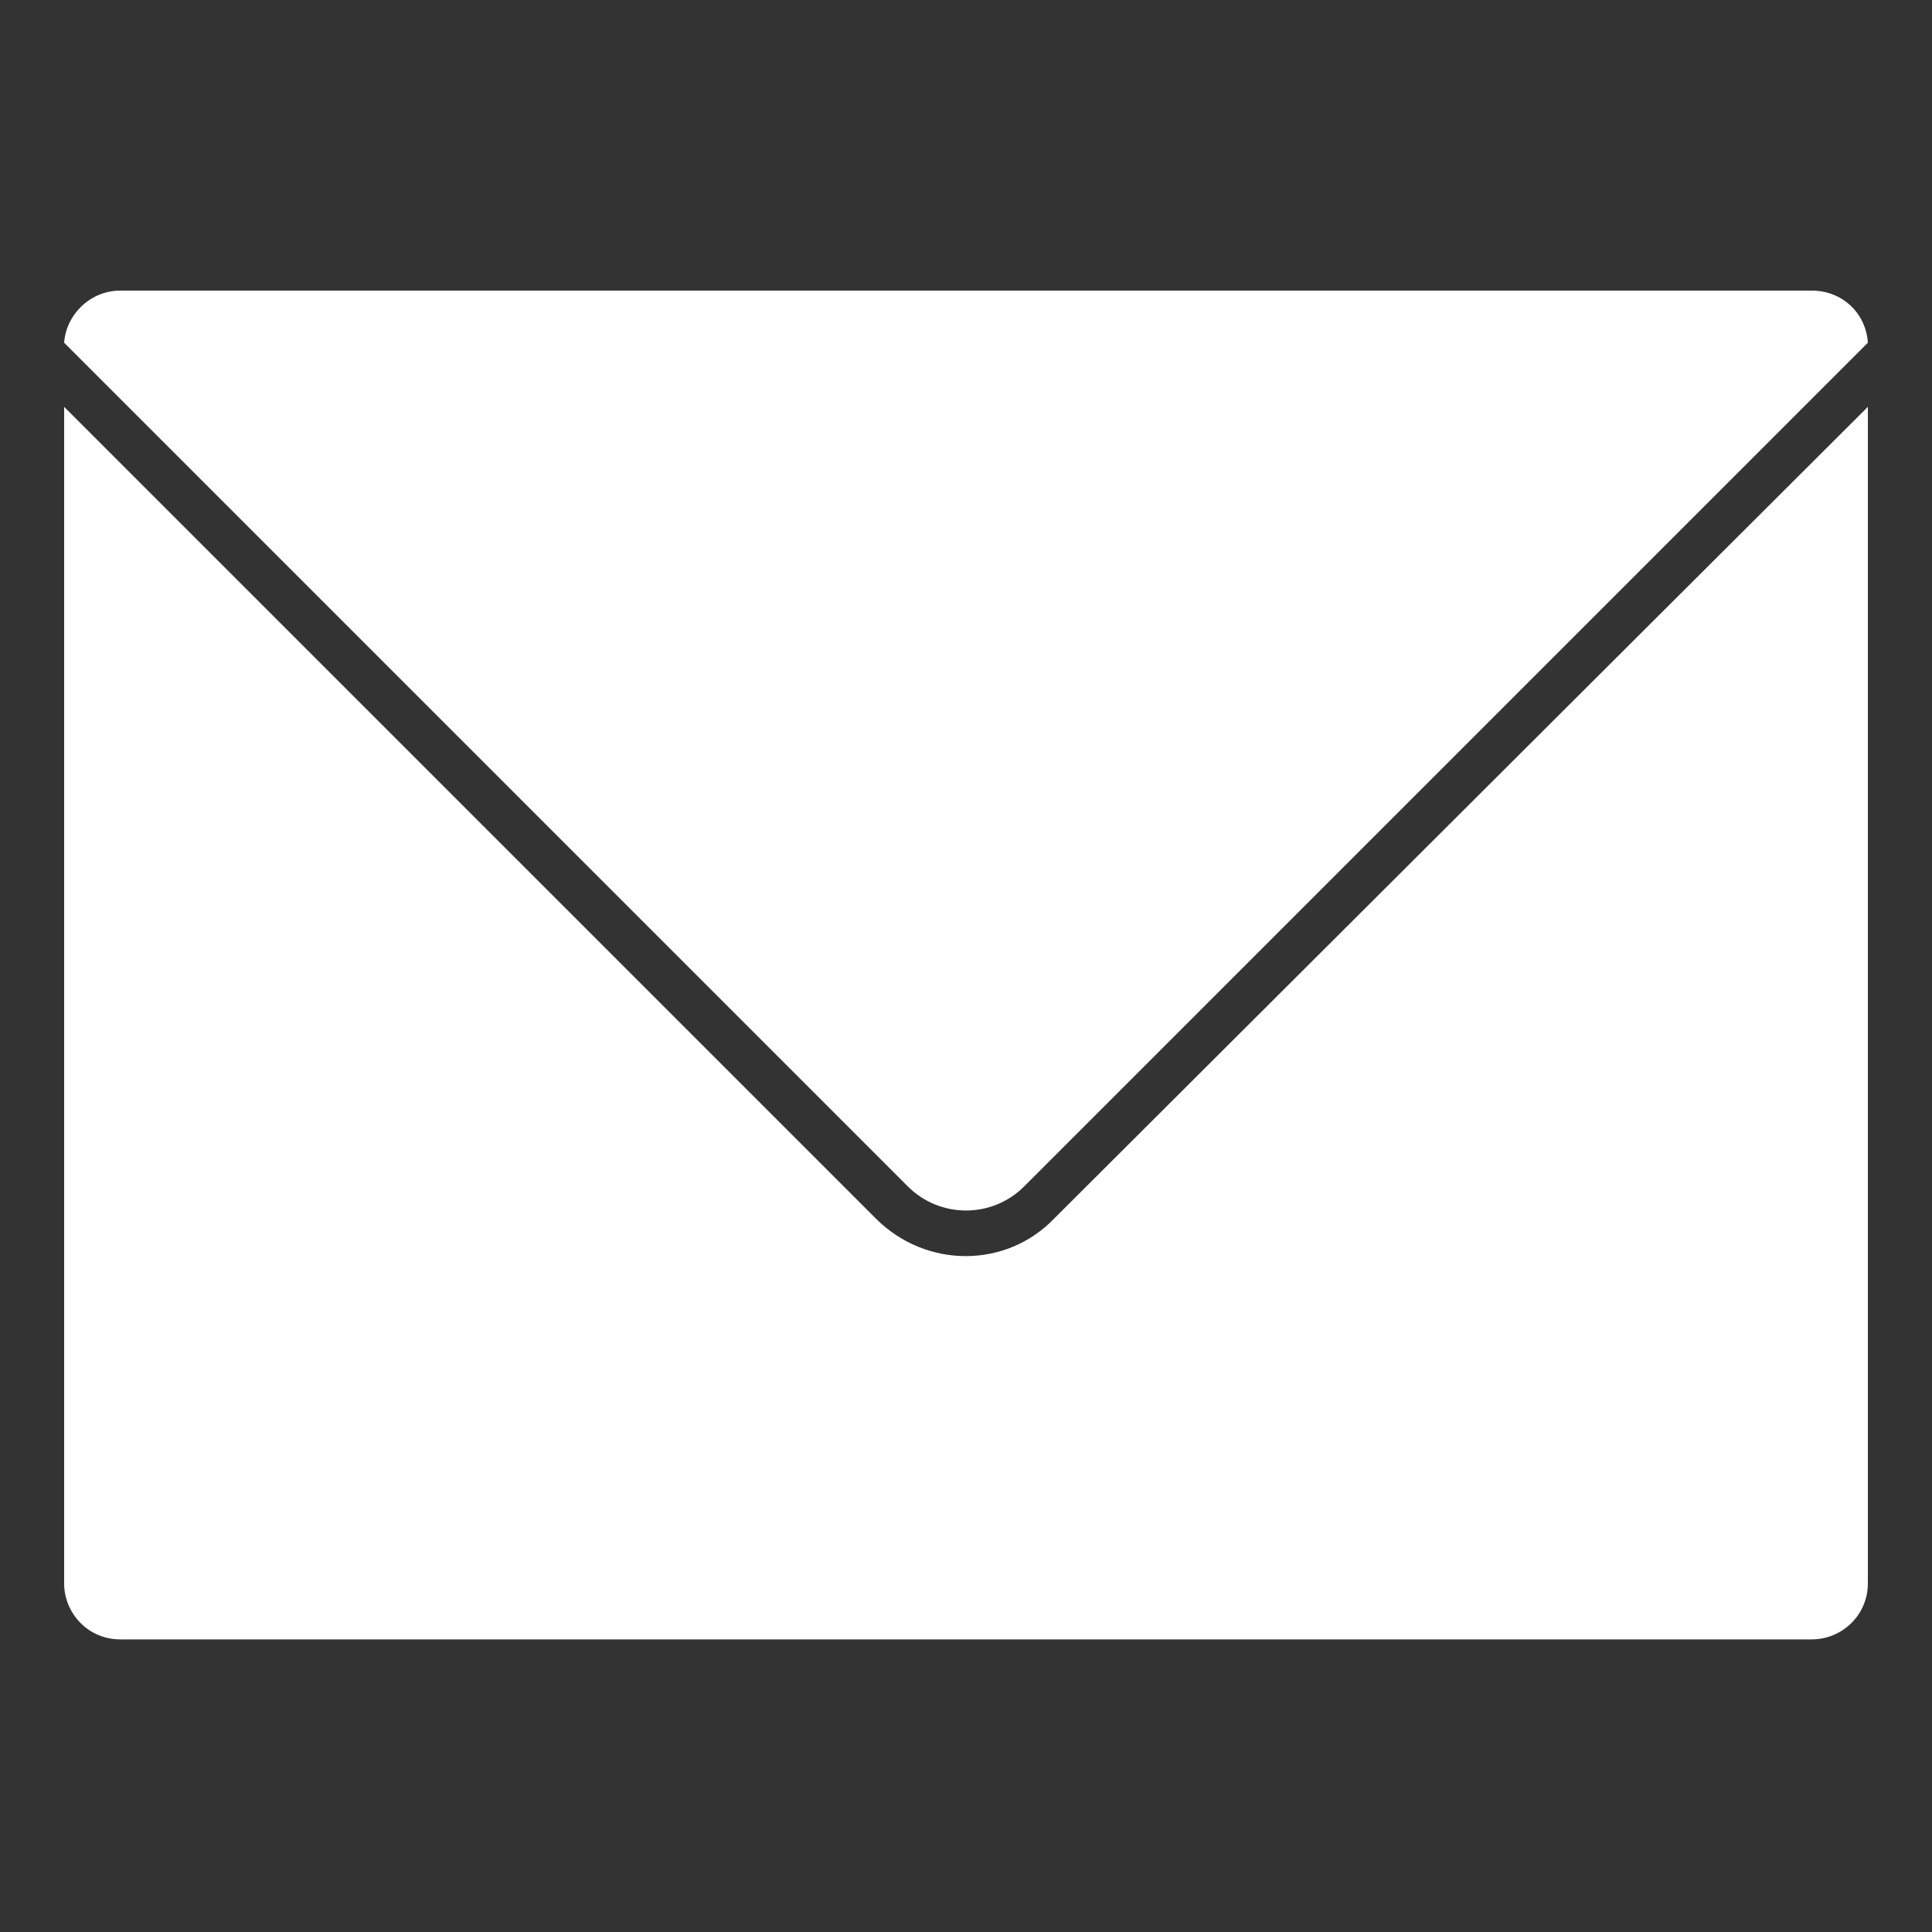 <?xml version="1.0" encoding="UTF-8"?>
<!-- Generator: Adobe Illustrator 28.3.0, SVG Export Plug-In . SVG Version: 6.00 Build 0)  -->
<svg xmlns="http://www.w3.org/2000/svg" xmlns:xlink="http://www.w3.org/1999/xlink" version="1.2" id="Laag_1" x="0px" y="0px" viewBox="0 0 96.4 96.4" overflow="visible" xml:space="preserve">
<rect x="0" y="0" width="96.4" height="96.4" fill="#333333" stroke="none"/>
<path fill-rule="evenodd" fill="#FFFFFF" d="M3.2,17.1l42.1,42.1c1.6,1.6,4.2,1.6,5.8,0l42.1-42.1c-0.1-1.5-1.3-2.6-2.8-2.6H6  C4.5,14.5,3.3,15.7,3.2,17.1z M93.2,20.3V79c0,1.6-1.3,2.8-2.8,2.8H6c-1.6,0-2.8-1.3-2.8-2.8V20.3l40.5,40.5c2.5,2.5,6.5,2.5,8.9,0  L93.2,20.3z"></path>
</svg>
